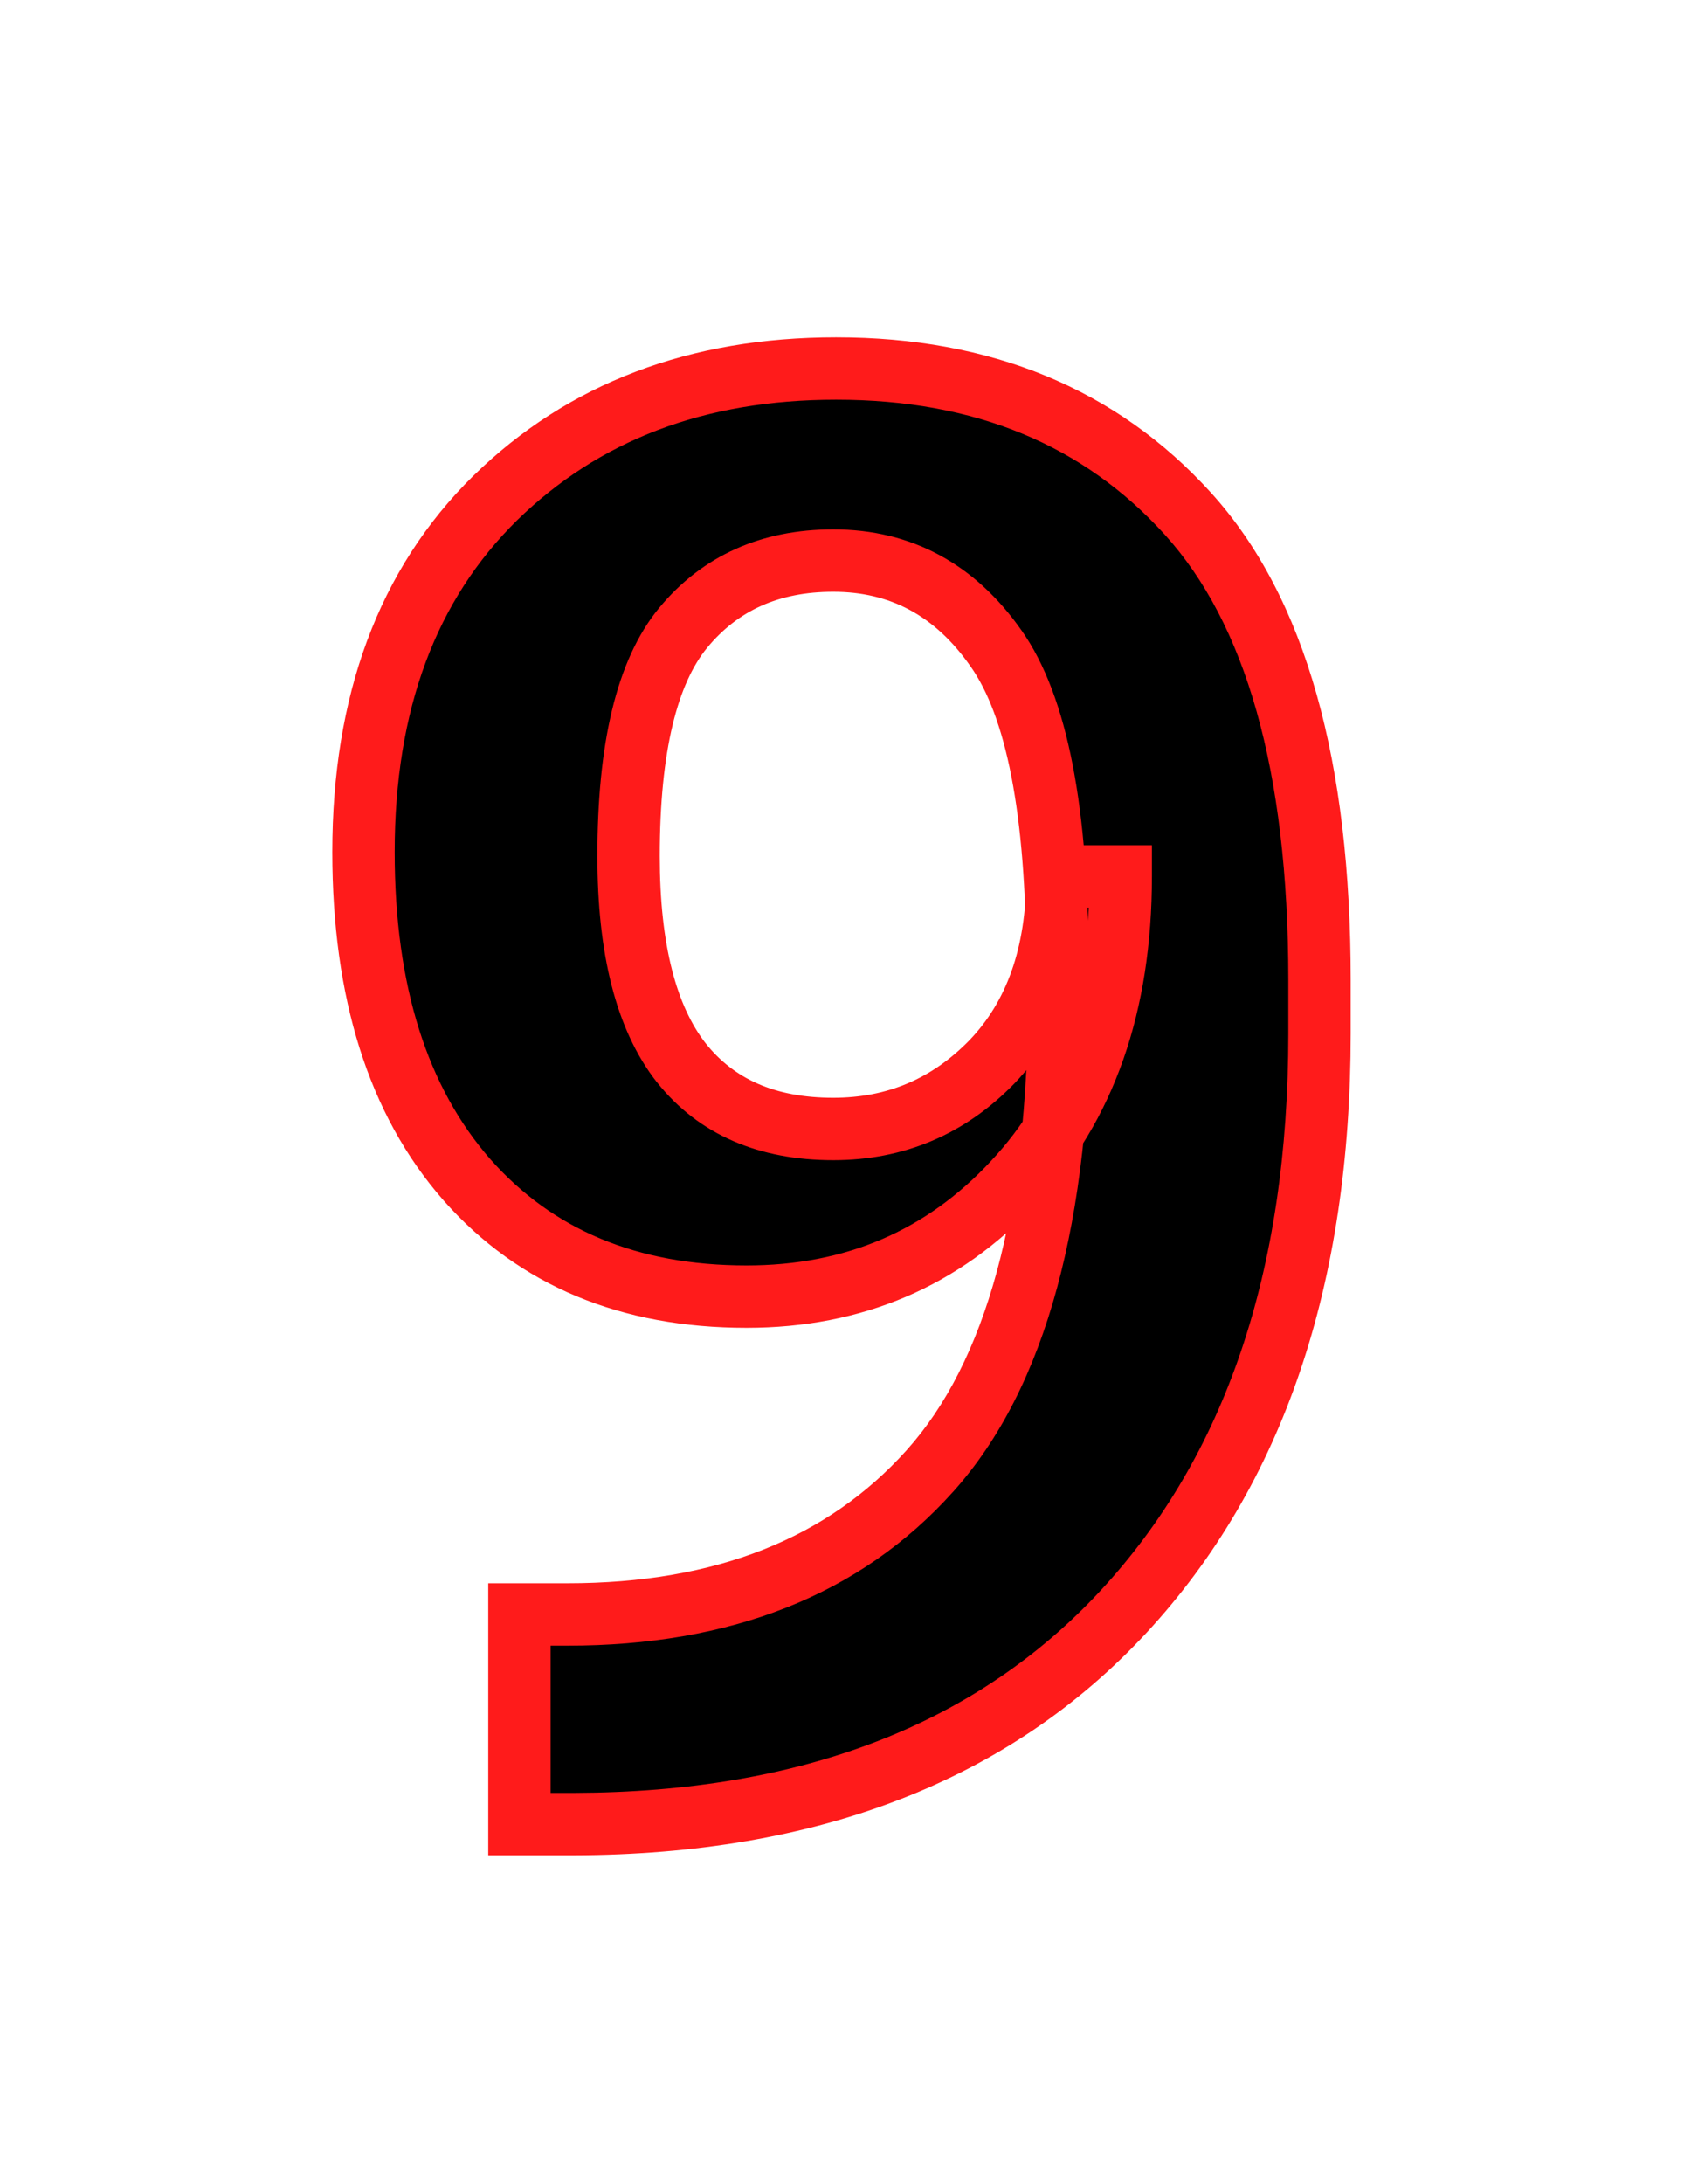 <?xml version="1.0" encoding="UTF-8"?> <svg xmlns="http://www.w3.org/2000/svg" width="54" height="70" viewBox="0 0 54 70" fill="none"><g filter="url(#filter0_d_292_63)"><mask id="path-1-outside-1_292_63" maskUnits="userSpaceOnUse" x="10" y="10" width="34" height="50" fill="black"><rect fill="white" x="10" y="10" width="34" height="50"></rect><path d="M11.656 27.312C11.656 22.521 13.062 18.74 15.875 15.969C18.708 13.198 22.354 11.812 26.812 11.812C31.521 11.812 35.281 13.365 38.094 16.469C40.906 19.573 42.312 24.552 42.312 31.406V33.125C42.312 40.958 40.219 47.135 36.031 51.656C31.844 56.177 25.969 58.448 18.406 58.469H16.656V51.75H18.188C23.188 51.75 27.062 50.219 29.812 47.156C32.583 44.073 33.969 38.979 33.969 31.875L33.906 30.906C33.906 26.01 33.25 22.635 31.938 20.781C30.625 18.906 28.885 17.969 26.719 17.969C24.698 17.969 23.094 18.688 21.906 20.125C20.74 21.542 20.156 23.979 20.156 27.438C20.156 30.417 20.719 32.625 21.844 34.062C22.969 35.479 24.594 36.188 26.719 36.188C28.719 36.188 30.417 35.469 31.812 34.031C33.208 32.573 33.906 30.594 33.906 28.094H35.938C35.938 32.198 34.792 35.469 32.5 37.906C30.229 40.344 27.375 41.562 23.938 41.562C20.167 41.562 17.177 40.312 14.969 37.812C12.76 35.292 11.656 31.792 11.656 27.312Z"></path></mask><path d="M11.656 27.312C11.656 22.521 13.062 18.74 15.875 15.969C18.708 13.198 22.354 11.812 26.812 11.812C31.521 11.812 35.281 13.365 38.094 16.469C40.906 19.573 42.312 24.552 42.312 31.406V33.125C42.312 40.958 40.219 47.135 36.031 51.656C31.844 56.177 25.969 58.448 18.406 58.469H16.656V51.75H18.188C23.188 51.75 27.062 50.219 29.812 47.156C32.583 44.073 33.969 38.979 33.969 31.875L33.906 30.906C33.906 26.01 33.25 22.635 31.938 20.781C30.625 18.906 28.885 17.969 26.719 17.969C24.698 17.969 23.094 18.688 21.906 20.125C20.74 21.542 20.156 23.979 20.156 27.438C20.156 30.417 20.719 32.625 21.844 34.062C22.969 35.479 24.594 36.188 26.719 36.188C28.719 36.188 30.417 35.469 31.812 34.031C33.208 32.573 33.906 30.594 33.906 28.094H35.938C35.938 32.198 34.792 35.469 32.5 37.906C30.229 40.344 27.375 41.562 23.938 41.562C20.167 41.562 17.177 40.312 14.969 37.812C12.76 35.292 11.656 31.792 11.656 27.312Z" fill="black"></path><path d="M15.875 15.969L15.176 15.254L15.173 15.256L15.875 15.969ZM18.406 58.469L18.406 59.469L18.409 59.469L18.406 58.469ZM16.656 58.469H15.656V59.469H16.656V58.469ZM16.656 51.75V50.75H15.656V51.75H16.656ZM29.812 47.156L29.069 46.488L29.069 46.488L29.812 47.156ZM33.969 31.875H34.969V31.843L34.967 31.811L33.969 31.875ZM33.906 30.906H32.906V30.939L32.908 30.971L33.906 30.906ZM31.938 20.781L31.118 21.355L31.121 21.359L31.938 20.781ZM21.906 20.125L21.135 19.488L21.134 19.489L21.906 20.125ZM21.844 34.062L21.056 34.679L21.061 34.684L21.844 34.062ZM31.812 34.031L32.53 34.728L32.535 34.723L31.812 34.031ZM33.906 28.094V27.094H32.906V28.094H33.906ZM35.938 28.094H36.938V27.094H35.938V28.094ZM32.5 37.906L31.771 37.221L31.768 37.225L32.5 37.906ZM14.969 37.812L14.217 38.471L14.219 38.474L14.969 37.812ZM11.656 27.312H12.656C12.656 22.727 13.995 19.225 16.577 16.681L15.875 15.969L15.173 15.256C12.13 18.254 10.656 22.314 10.656 27.312H11.656ZM15.875 15.969L16.574 16.684C19.197 14.119 22.58 12.812 26.812 12.812V11.812V10.812C22.128 10.812 18.22 12.277 15.176 15.254L15.875 15.969ZM26.812 11.812V12.812C31.277 12.812 34.754 14.272 37.353 17.14L38.094 16.469L38.835 15.797C35.808 12.457 31.764 10.812 26.812 10.812V11.812ZM38.094 16.469L37.353 17.14C39.92 19.974 41.312 24.652 41.312 31.406H42.312H43.312C43.312 24.452 41.892 19.172 38.835 15.797L38.094 16.469ZM42.312 31.406H41.312V33.125H42.312H43.312V31.406H42.312ZM42.312 33.125H41.312C41.312 40.777 39.271 46.687 35.298 50.977L36.031 51.656L36.765 52.336C41.166 47.584 43.312 41.139 43.312 33.125H42.312ZM36.031 51.656L35.298 50.977C31.34 55.249 25.756 57.449 18.404 57.469L18.406 58.469L18.409 59.469C26.181 59.447 32.347 57.105 36.765 52.336L36.031 51.656ZM18.406 58.469V57.469H16.656V58.469V59.469H18.406V58.469ZM16.656 58.469H17.656V51.75H16.656H15.656V58.469H16.656ZM16.656 51.75V52.75H18.188V51.75V50.75H16.656V51.75ZM18.188 51.75V52.75C23.405 52.75 27.577 51.143 30.556 47.824L29.812 47.156L29.069 46.488C26.548 49.295 22.97 50.75 18.188 50.75V51.75ZM29.812 47.156L30.556 47.825C33.575 44.465 34.969 39.064 34.969 31.875H33.969H32.969C32.969 38.894 31.591 43.681 29.069 46.488L29.812 47.156ZM33.969 31.875L34.967 31.811L34.904 30.842L33.906 30.906L32.908 30.971L32.971 31.939L33.969 31.875ZM33.906 30.906H34.906C34.906 25.995 34.262 22.335 32.754 20.203L31.938 20.781L31.121 21.359C32.238 22.936 32.906 26.026 32.906 30.906H33.906ZM31.938 20.781L32.757 20.208C31.27 18.083 29.233 16.969 26.719 16.969V17.969V18.969C28.538 18.969 29.98 19.729 31.118 21.355L31.938 20.781ZM26.719 17.969V16.969C24.428 16.969 22.53 17.8 21.135 19.488L21.906 20.125L22.677 20.762C23.657 19.575 24.968 18.969 26.719 18.969V17.969ZM21.906 20.125L21.134 19.489C19.737 21.186 19.156 23.926 19.156 27.438H20.156H21.156C21.156 24.032 21.742 21.897 22.678 20.761L21.906 20.125ZM20.156 27.438H19.156C19.156 30.51 19.73 32.985 21.056 34.679L21.844 34.062L22.631 33.446C21.707 32.265 21.156 30.324 21.156 27.438H20.156ZM21.844 34.062L21.061 34.684C22.41 36.383 24.348 37.188 26.719 37.188V36.188V35.188C24.839 35.188 23.528 34.575 22.627 33.441L21.844 34.062ZM26.719 36.188V37.188C28.99 37.188 30.946 36.359 32.53 34.728L31.812 34.031L31.095 33.335C29.887 34.579 28.448 35.188 26.719 35.188V36.188ZM31.812 34.031L32.535 34.723C34.149 33.036 34.906 30.787 34.906 28.094H33.906H32.906C32.906 30.401 32.268 32.11 31.09 33.34L31.812 34.031ZM33.906 28.094V29.094H35.938V28.094V27.094H33.906V28.094ZM35.938 28.094H34.938C34.938 32.004 33.851 35.009 31.771 37.221L32.5 37.906L33.229 38.591C35.732 35.928 36.938 32.392 36.938 28.094H35.938ZM32.5 37.906L31.768 37.225C29.693 39.452 27.108 40.562 23.938 40.562V41.562V42.562C27.642 42.562 30.765 41.236 33.232 38.588L32.5 37.906ZM23.938 41.562V40.562C20.412 40.562 17.711 39.406 15.718 37.151L14.969 37.812L14.219 38.474C16.643 41.219 19.922 42.562 23.938 42.562V41.562ZM14.969 37.812L15.721 37.154C13.72 34.869 12.656 31.632 12.656 27.312H11.656H10.656C10.656 31.951 11.801 35.715 14.217 38.471L14.969 37.812Z" fill="#FF1B1B" mask="url(#path-1-outside-1_292_63)"></path></g><defs><filter id="filter0_d_292_63" x="0.656" y="0.812" width="52.656" height="68.656" filterUnits="userSpaceOnUse" color-interpolation-filters="sRGB"><feFlood flood-opacity="0" result="BackgroundImageFix"></feFlood><feColorMatrix in="SourceAlpha" type="matrix" values="0 0 0 0 0 0 0 0 0 0 0 0 0 0 0 0 0 0 127 0" result="hardAlpha"></feColorMatrix><feOffset></feOffset><feGaussianBlur stdDeviation="5"></feGaussianBlur><feComposite in2="hardAlpha" operator="out"></feComposite><feColorMatrix type="matrix" values="0 0 0 0 0.769 0 0 0 0 0 0 0 0 0 0 0 0 0 1 0"></feColorMatrix><feBlend mode="normal" in2="BackgroundImageFix" result="effect1_dropShadow_292_63"></feBlend><feBlend mode="normal" in="SourceGraphic" in2="effect1_dropShadow_292_63" result="shape"></feBlend></filter></defs></svg> 